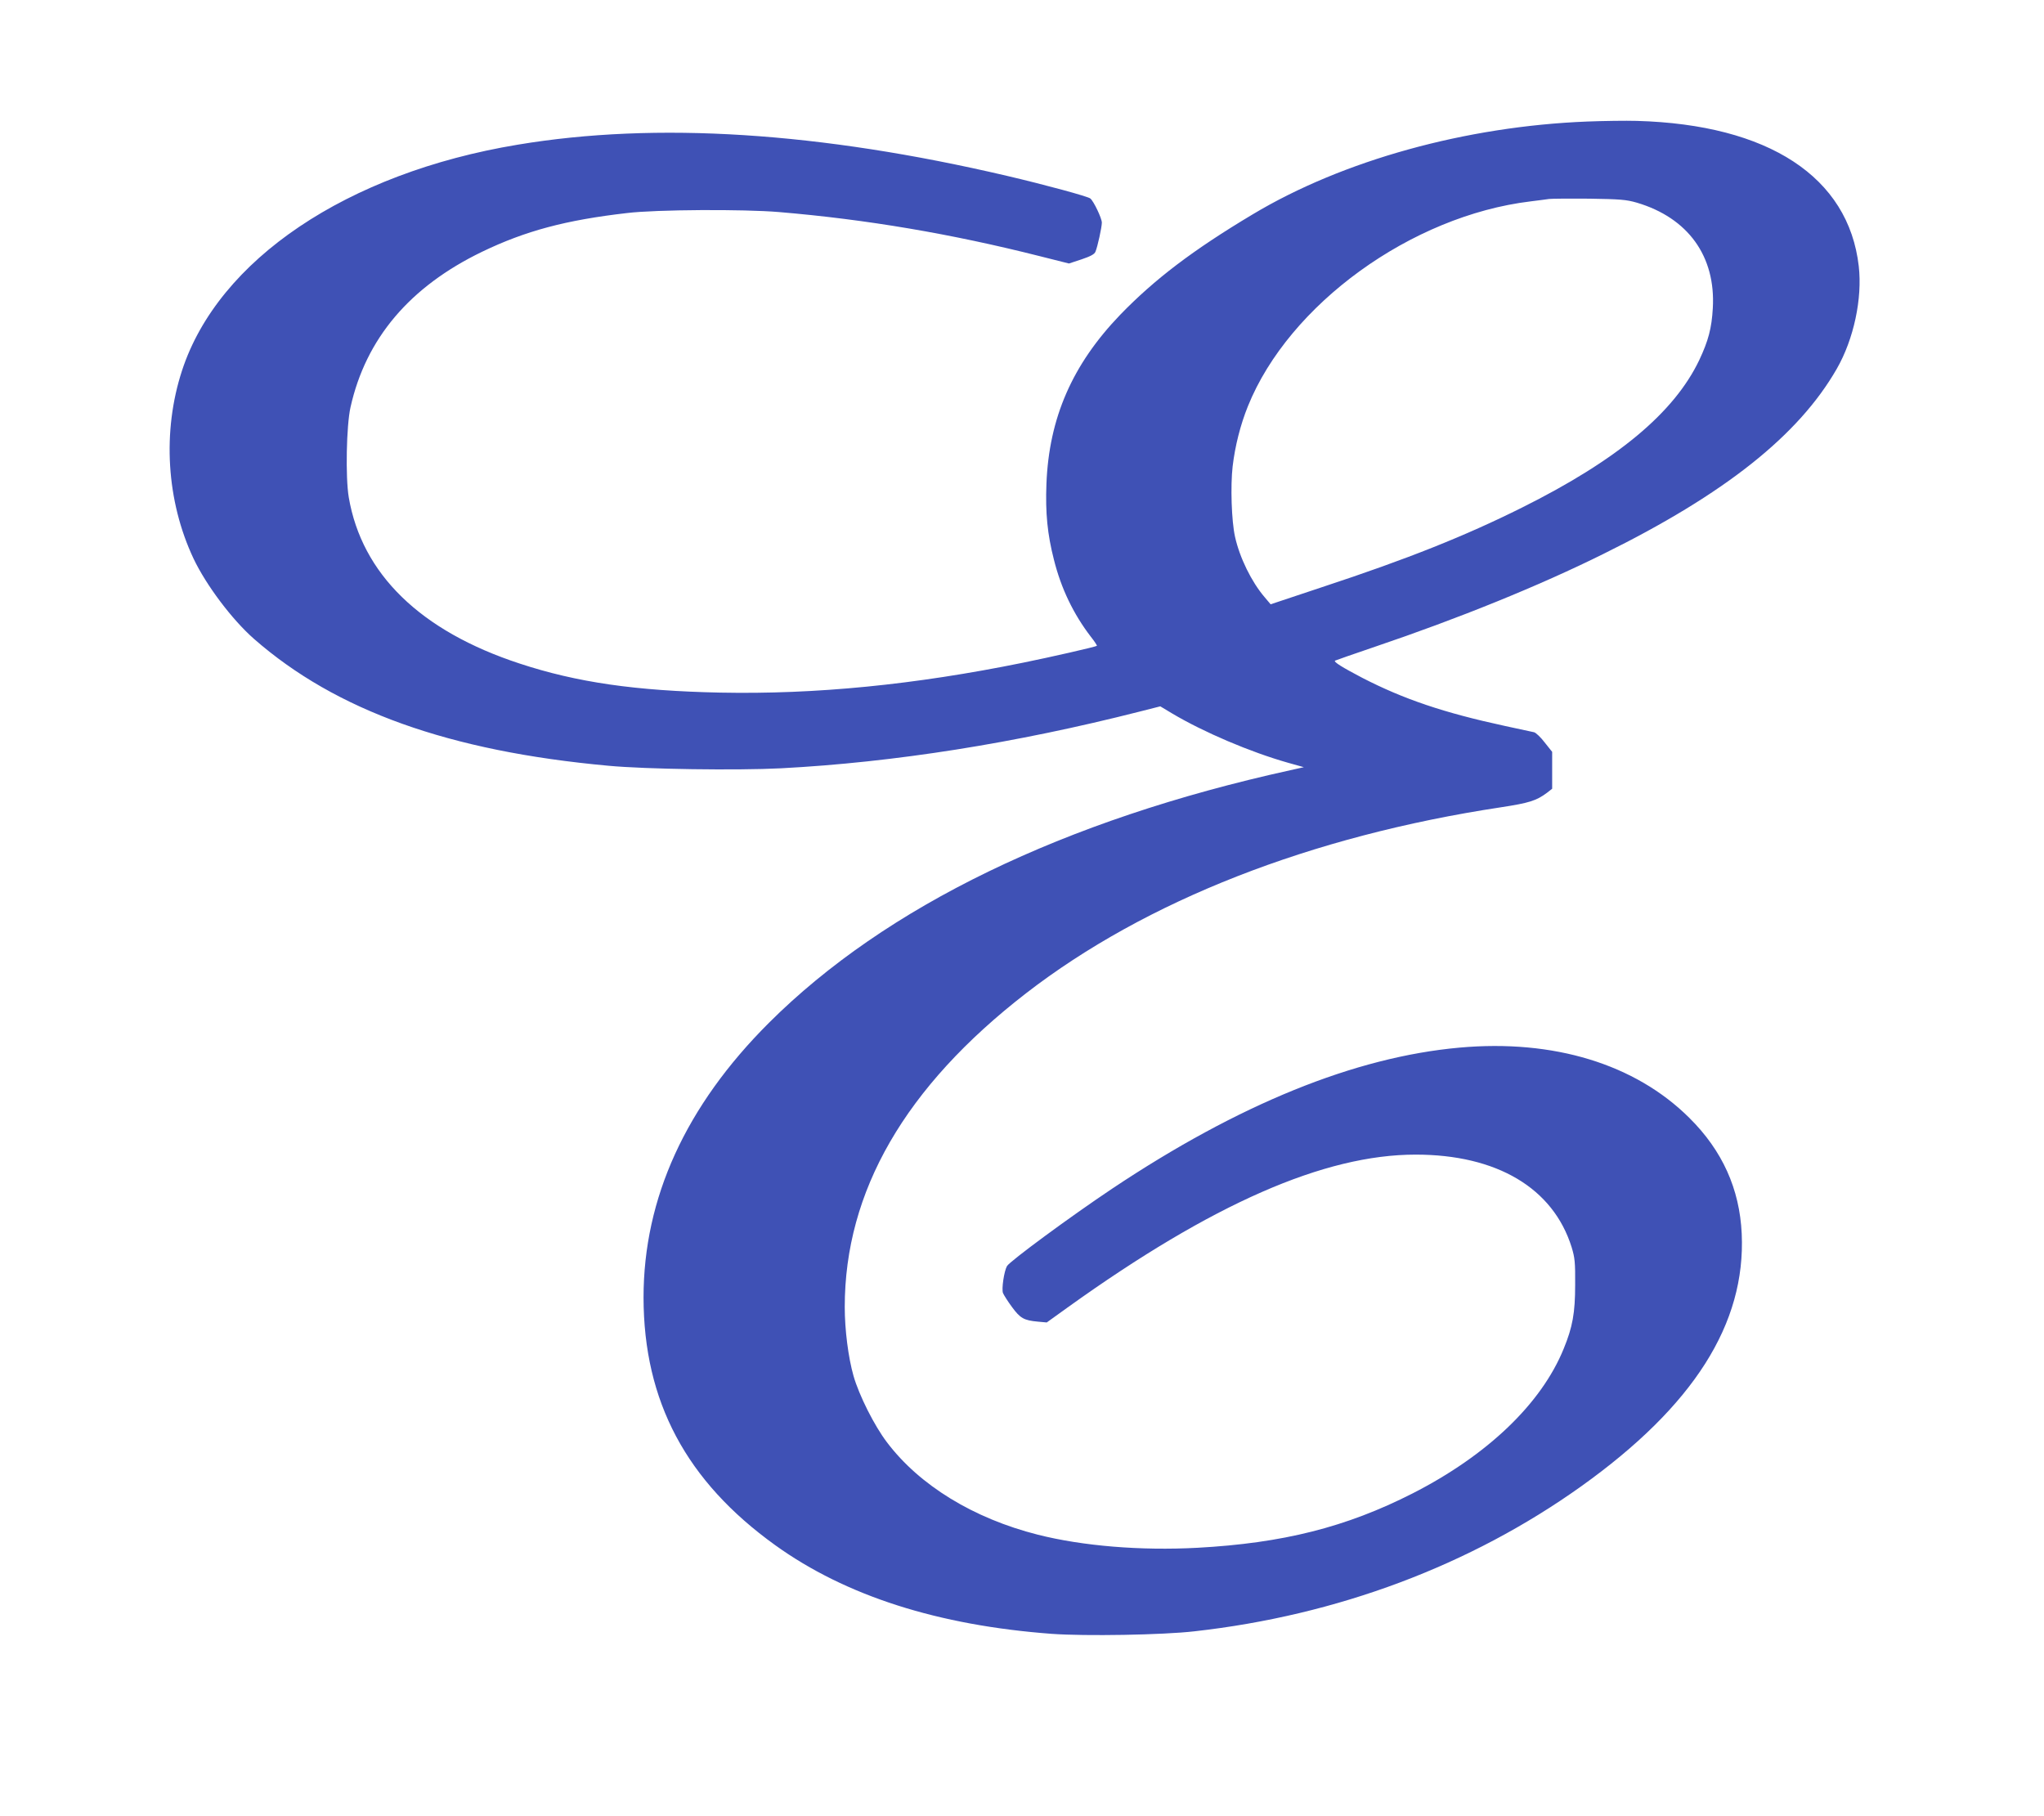 <?xml version="1.0" standalone="no"?>
<!DOCTYPE svg PUBLIC "-//W3C//DTD SVG 20010904//EN"
 "http://www.w3.org/TR/2001/REC-SVG-20010904/DTD/svg10.dtd">
<svg version="1.0" xmlns="http://www.w3.org/2000/svg"
 width="1280pt" height="1137pt" viewBox="0 0 1280 1137"
 preserveAspectRatio="xMidYMid meet">
<g transform="translate(0,1137) scale(0.1,-0.1)"
fill="#3f51b5" stroke="none">
<path d="M9940 10609 c-761 -30 -1531 -243 -2095 -581 -375 -224 -615 -407
-830 -629 -300 -312 -446 -646 -462 -1059 -7 -182 6 -315 47 -475 45 -180 122
-340 231 -482 23 -29 40 -55 38 -57 -6 -6 -295 -72 -464 -106 -678 -138 -1298
-199 -1895 -187 -530 11 -898 64 -1256 182 -622 204 -988 561 -1070 1041 -21
124 -15 449 11 564 96 430 371 755 825 974 270 130 523 198 907 242 181 22
730 25 953 6 546 -46 1078 -136 1635 -277 l179 -45 79 26 c56 19 81 32 87 48
13 30 40 153 40 182 0 27 -51 134 -72 151 -15 13 -280 85 -523 142 -1171 274
-2195 340 -3063 195 -1069 -177 -1875 -720 -2102 -1414 -125 -382 -98 -817 72
-1178 79 -166 241 -382 379 -503 513 -449 1222 -703 2219 -794 235 -22 806
-30 1080 -16 709 37 1472 158 2246 355 l130 33 75 -45 c197 -117 488 -241 724
-308 l100 -28 -85 -19 c-1418 -312 -2534 -853 -3265 -1582 -521 -520 -785
-1098 -785 -1720 1 -650 267 -1150 825 -1551 441 -317 1019 -502 1733 -555
208 -15 694 -7 892 16 894 100 1727 412 2422 908 704 503 1031 1018 1005 1582
-13 280 -121 520 -328 725 -339 337 -849 493 -1439 440 -656 -59 -1382 -354
-2175 -883 -262 -175 -642 -455 -659 -485 -18 -31 -35 -144 -25 -169 5 -12 30
-52 56 -87 52 -71 75 -84 163 -92 l55 -5 135 97 c901 646 1603 954 2175 954
508 0 861 -209 977 -580 20 -66 23 -94 22 -235 0 -176 -16 -265 -72 -401 -140
-344 -478 -667 -947 -906 -415 -211 -812 -311 -1347 -340 -355 -19 -718 11
-999 82 -403 102 -741 309 -945 579 -79 104 -174 293 -209 415 -33 116 -55
289 -55 432 0 724 378 1378 1135 1964 750 580 1784 985 2975 1165 176 27 221
41 288 91 l32 25 0 115 0 116 -47 59 c-25 33 -56 62 -67 64 -12 3 -93 20 -181
39 -384 83 -635 168 -895 302 -124 65 -179 99 -170 107 3 2 115 41 250 87 523
177 1027 381 1430 581 762 376 1223 743 1462 1159 107 186 161 441 138 643
-64 559 -565 887 -1390 910 -69 2 -208 0 -310 -4z m310 -508 c321 -95 495
-336 476 -661 -7 -125 -28 -204 -85 -325 -157 -329 -513 -626 -1111 -924 -357
-178 -715 -321 -1249 -497 l-324 -108 -38 45 c-82 96 -156 247 -185 378 -22
98 -29 318 -15 440 15 128 49 262 96 378 257 637 1023 1192 1770 1282 50 6
101 13 115 15 14 2 126 3 250 2 197 -3 234 -6 300 -25z"/>
</g>
</svg>

